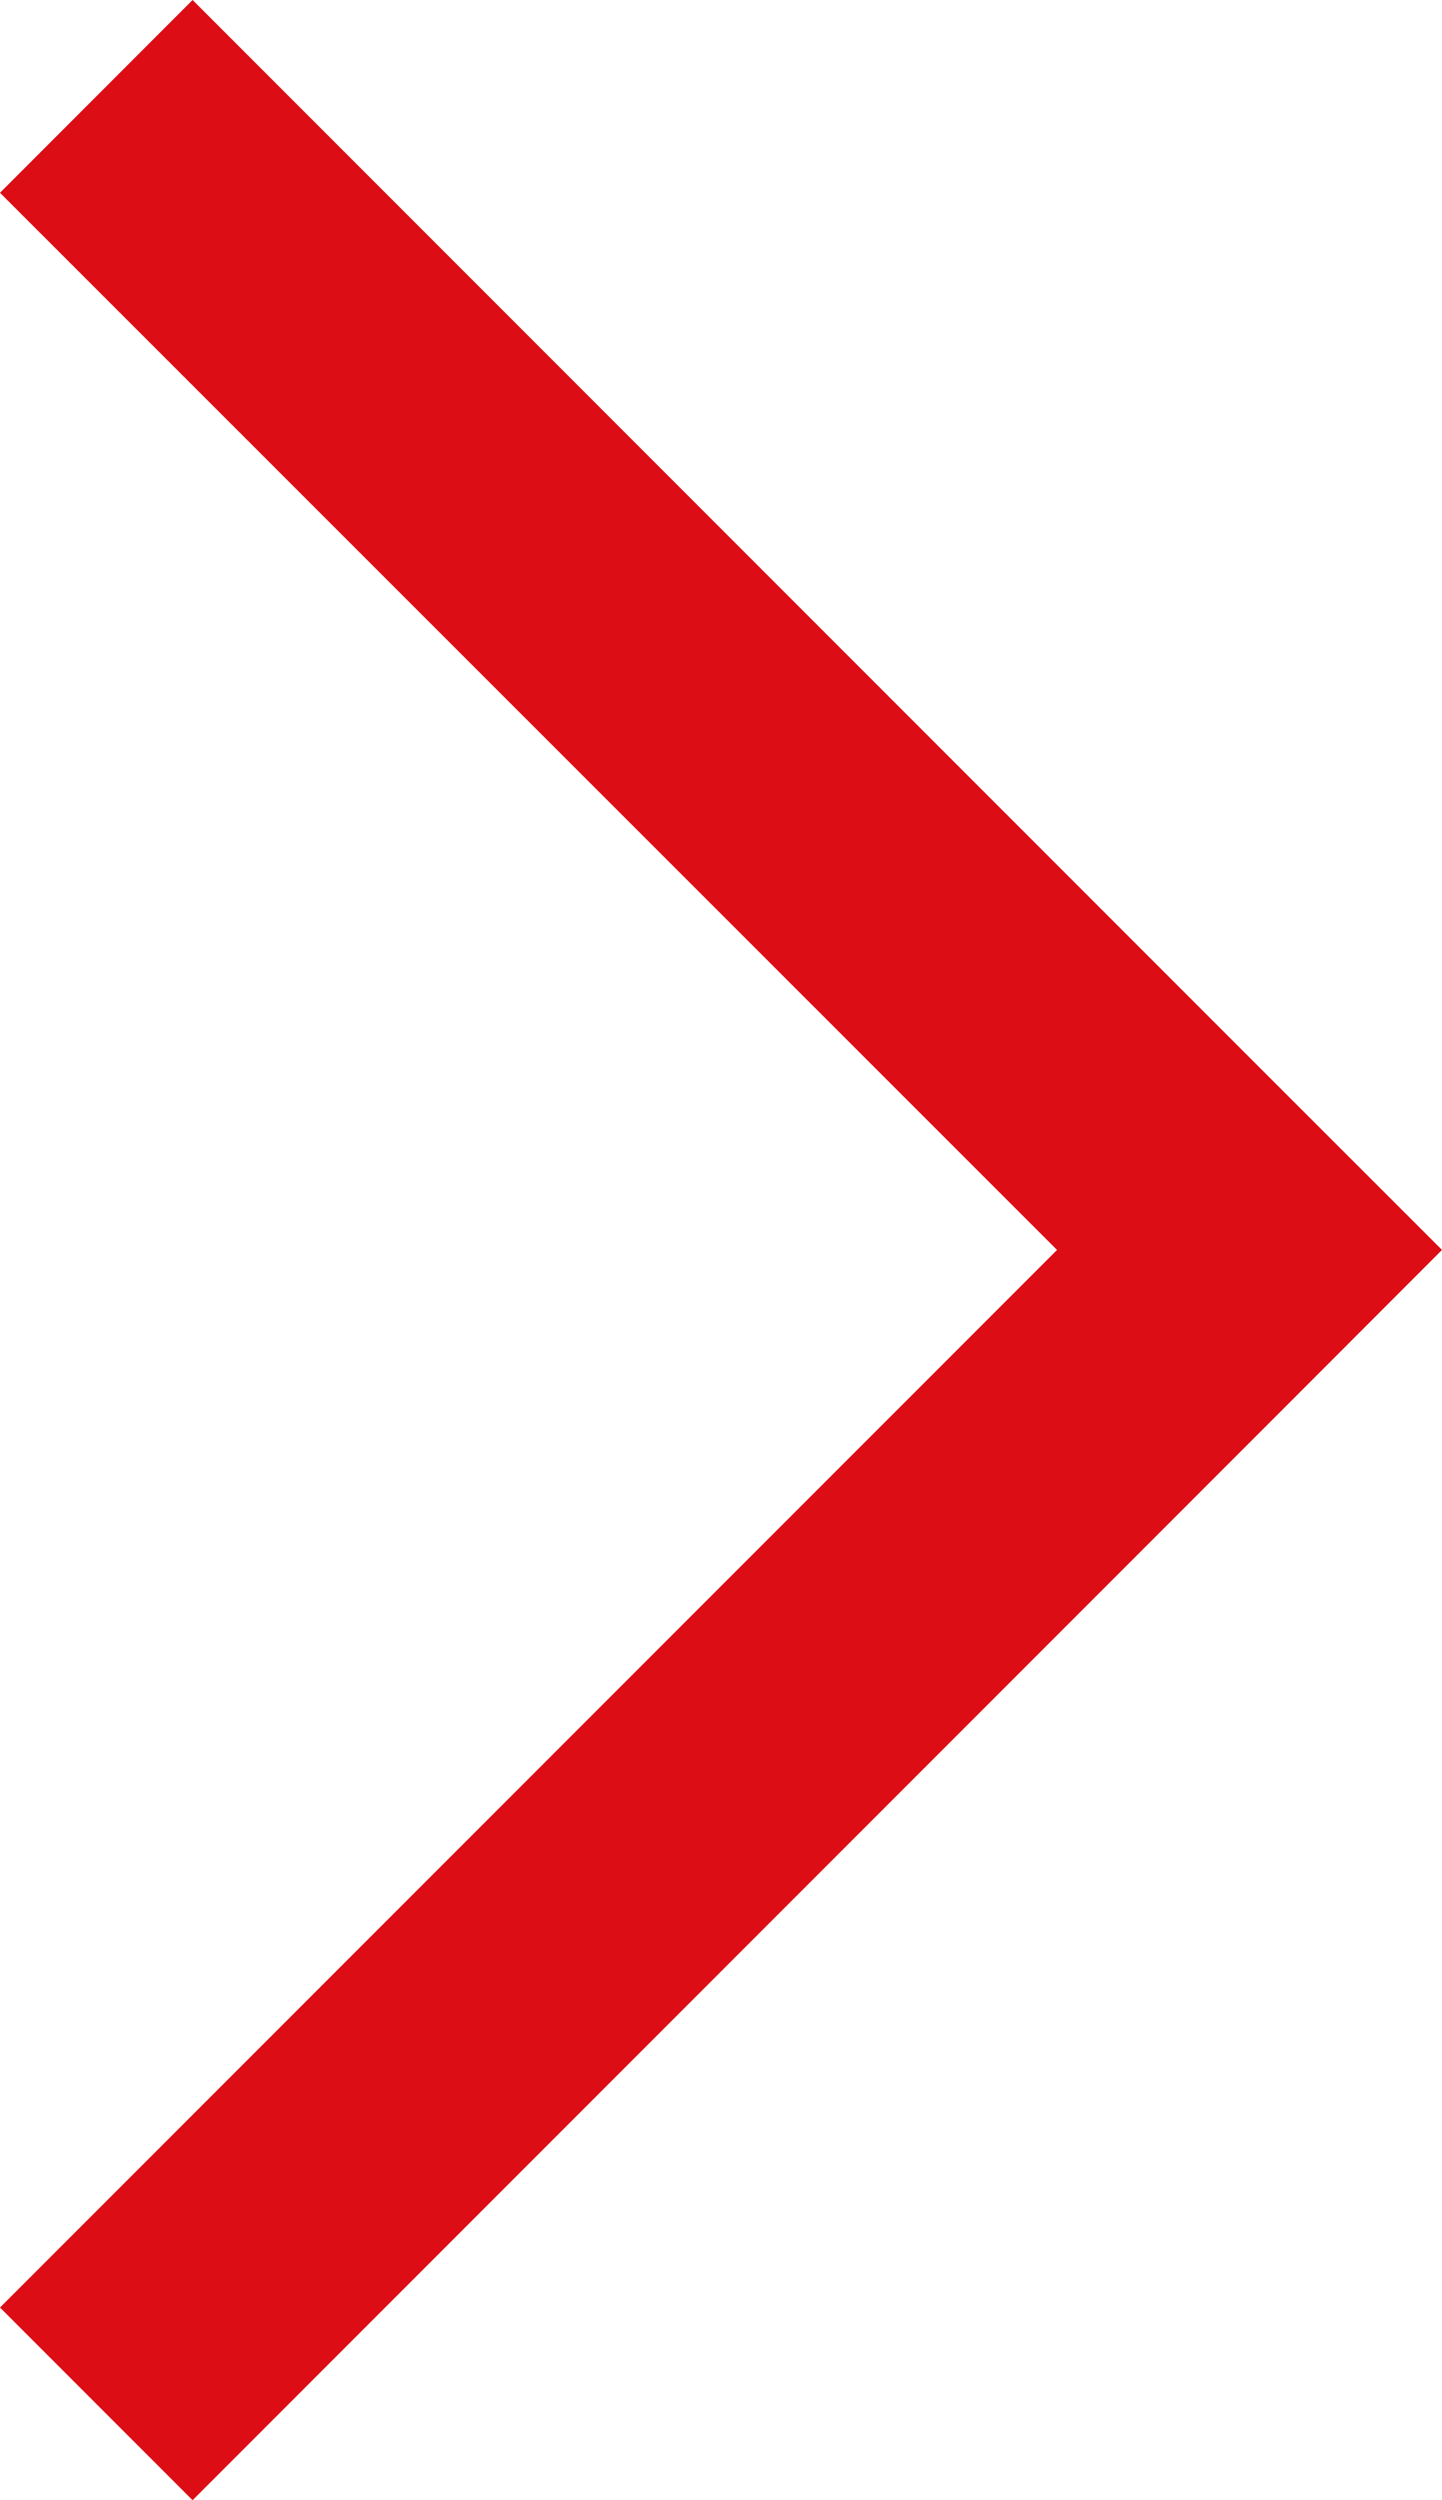 <svg xmlns="http://www.w3.org/2000/svg" width="30.843" height="53.449" viewBox="0 0 30.843 53.449"><defs><style>.a{fill:#dc0d15;}</style></defs><path class="a" d="M37.816,31.285,15.21,8.679,11.091,12.8,33.7,35.4,11.091,58.009l4.119,4.119L37.816,39.521,41.934,35.4Z" transform="translate(-11.091 -8.679)"/></svg>